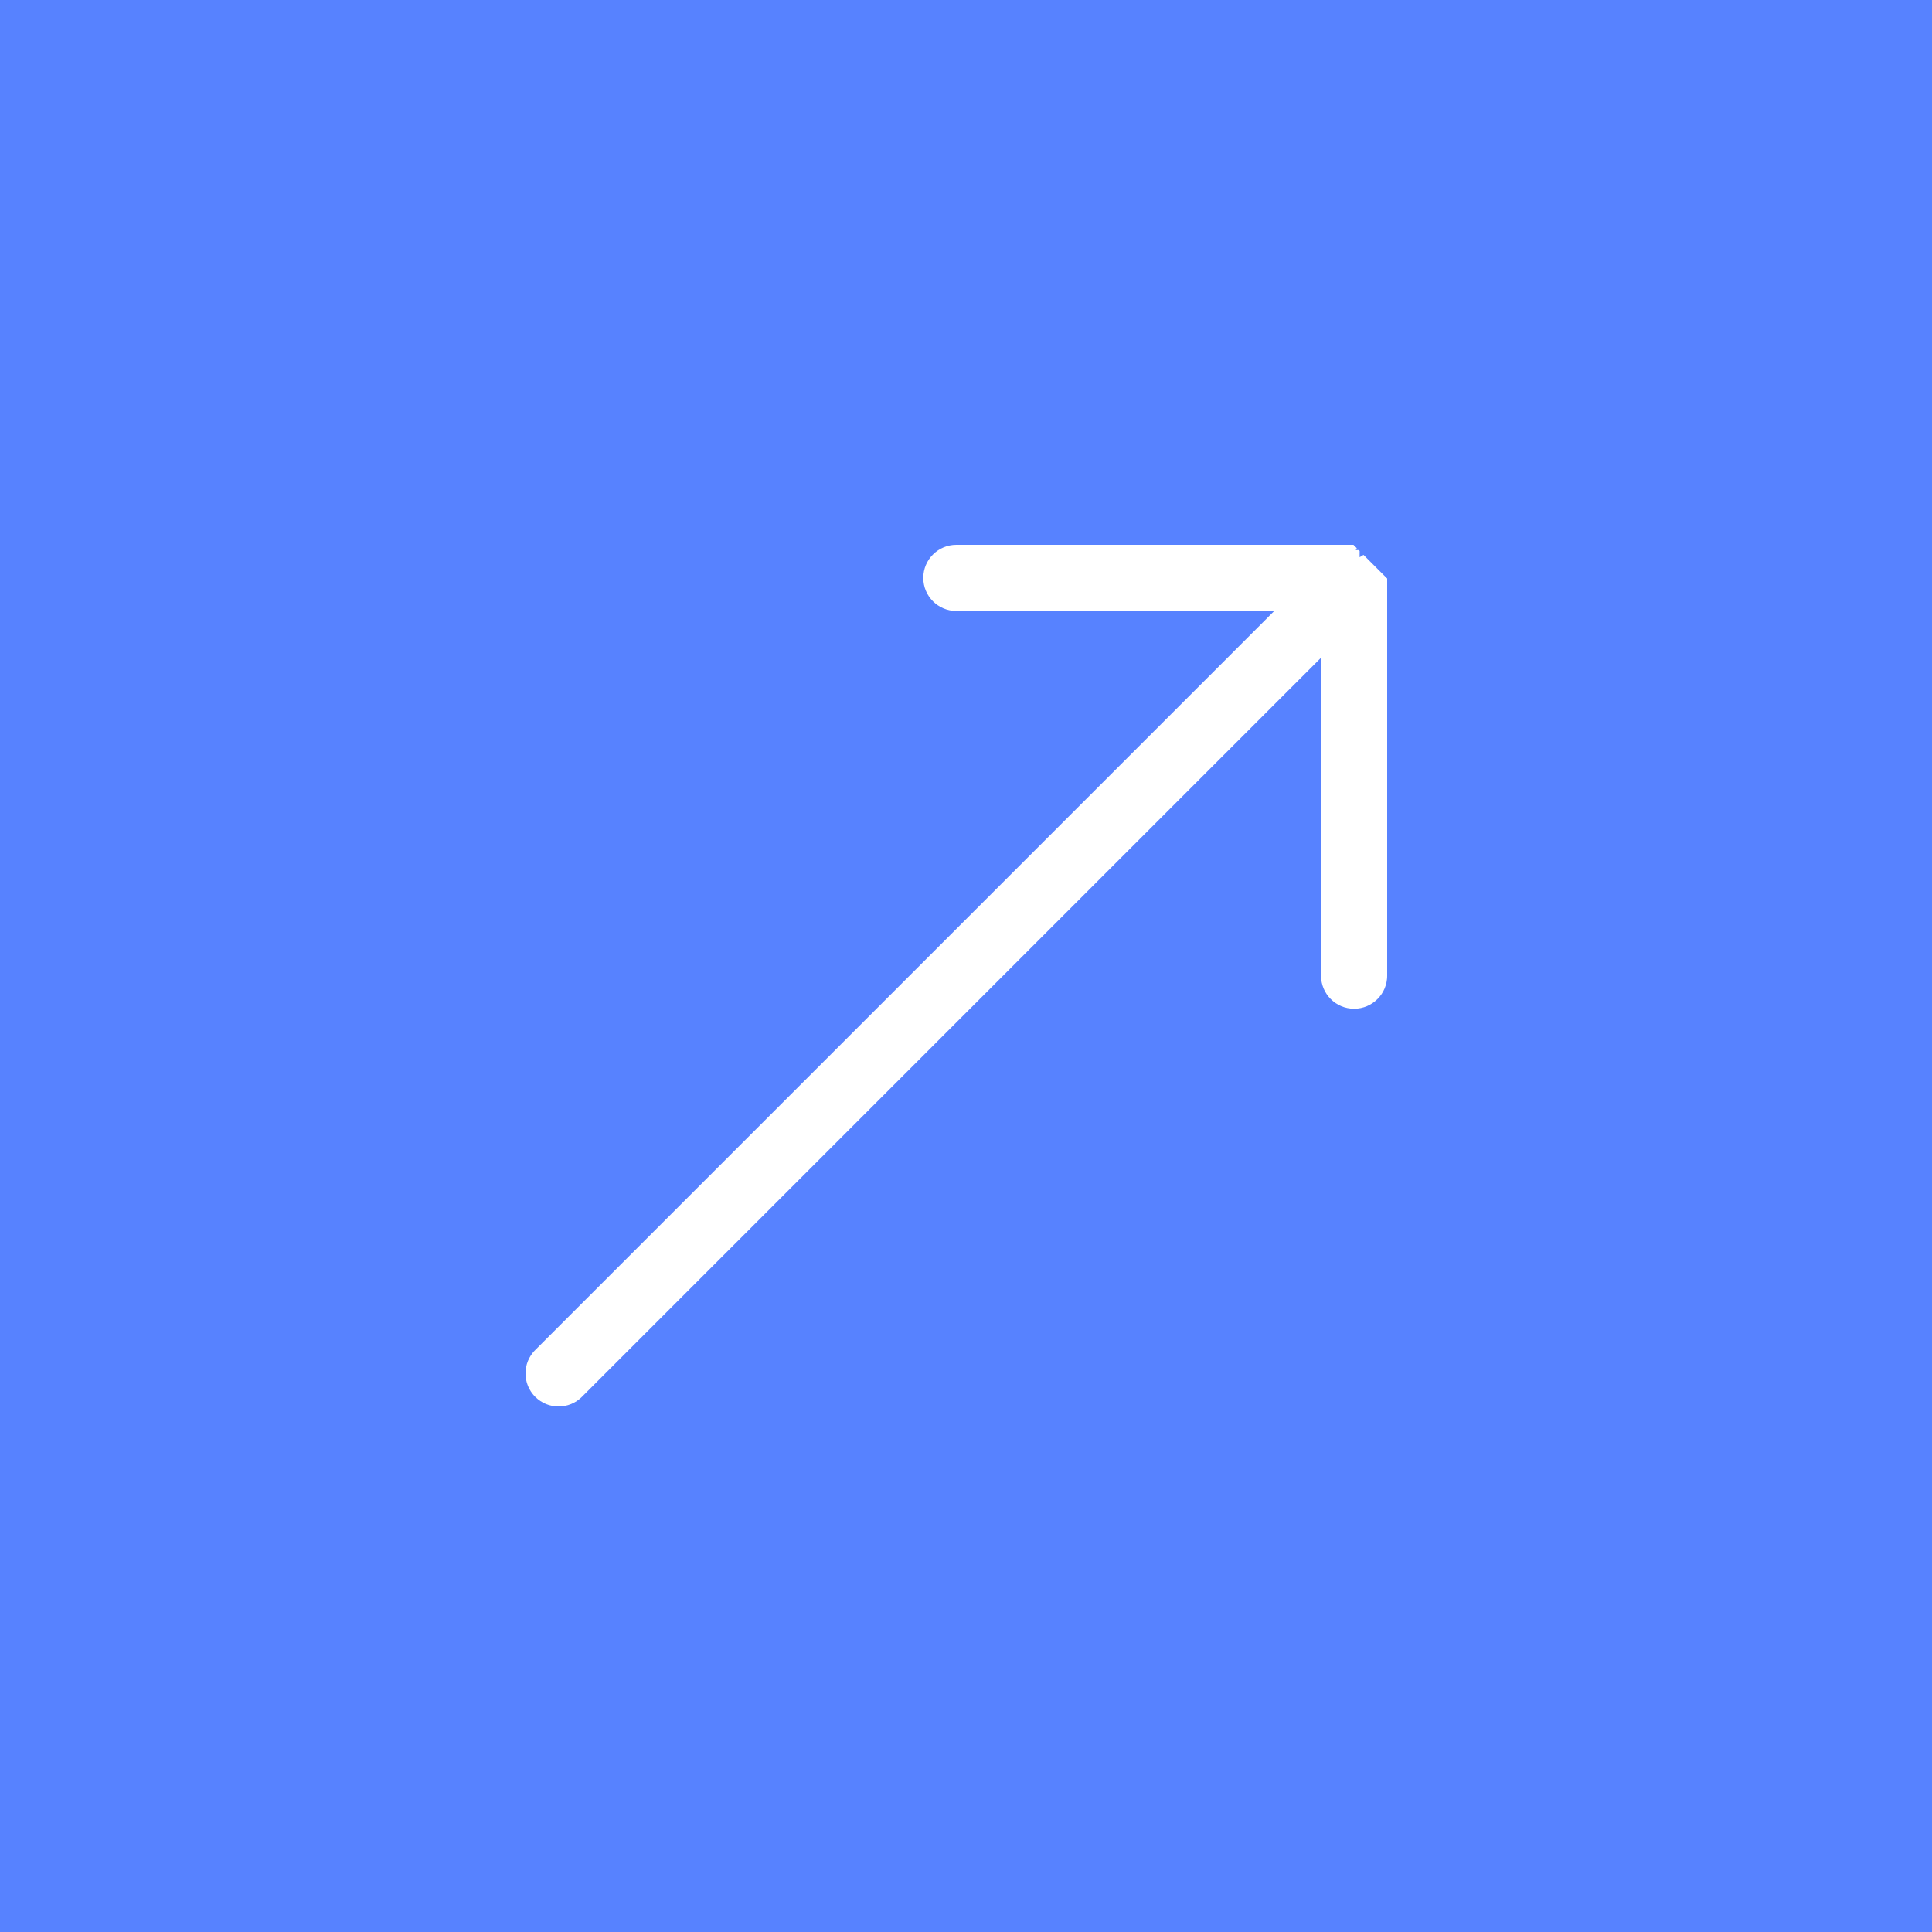 <svg width="100" height="100" viewBox="0 0 100 100" fill="none" xmlns="http://www.w3.org/2000/svg">
<rect width="100" height="100" fill="#5782FF"/>
<path d="M72.388 29.683L72.388 29.68C72.388 29.678 72.387 29.673 72.385 29.656L72.382 29.642L72.38 29.626C72.378 29.615 72.376 29.601 72.374 29.586C72.371 29.566 72.369 29.55 72.367 29.537C72.362 29.501 72.359 29.482 72.355 29.459C72.352 29.442 72.348 29.429 72.342 29.406C72.338 29.392 72.334 29.374 72.328 29.349L72.328 29.349C72.319 29.313 72.314 29.294 72.311 29.28C72.307 29.264 72.305 29.256 72.301 29.242L72.3 29.24C72.295 29.223 72.29 29.21 72.281 29.186C72.276 29.173 72.27 29.156 72.262 29.133L72.262 29.132C72.254 29.109 72.248 29.092 72.243 29.079C72.235 29.056 72.231 29.044 72.224 29.027L72.224 29.026C72.217 29.011 72.212 29 72.201 28.978C72.196 28.966 72.188 28.951 72.178 28.93L72.177 28.928C72.17 28.912 72.164 28.898 72.158 28.887C72.144 28.857 72.136 28.84 72.126 28.821C72.12 28.809 72.115 28.8 72.104 28.783C72.097 28.772 72.088 28.756 72.074 28.733L72.072 28.731C72.059 28.709 72.05 28.693 72.043 28.68C72.029 28.657 72.021 28.644 72.01 28.628C72 28.612 71.991 28.601 71.976 28.58C71.966 28.568 71.955 28.553 71.939 28.531M72.388 29.683L72.588 28.424C72.581 28.413 72.575 28.402 72.568 28.39C72.549 28.358 72.53 28.326 72.509 28.294C72.488 28.263 72.466 28.234 72.443 28.204C72.435 28.193 72.427 28.183 72.419 28.172C72.41 28.16 72.401 28.148 72.393 28.136C72.376 28.112 72.359 28.089 72.34 28.066M72.388 29.683C72.396 29.76 72.4 29.837 72.4 29.912V50.5C72.4 51.776 71.365 52.811 70.088 52.811C68.812 52.811 67.777 51.776 67.777 50.5V36.941V35.492L66.752 36.517L30.546 72.723L30.546 72.723C30.095 73.174 29.504 73.4 28.912 73.4C28.319 73.4 27.729 73.174 27.277 72.723C26.374 71.82 26.374 70.357 27.277 69.454L63.484 33.248L64.508 32.223H63.059H49.5C48.224 32.223 47.189 31.188 47.189 29.912C47.189 28.635 48.224 27.6 49.5 27.6H70.077C70.082 27.6 70.086 27.6 70.091 27.6C70.166 27.6 70.241 27.604 70.316 27.612L72.388 29.683ZM71.939 28.531L72.419 28.172L71.939 28.531C71.939 28.531 71.939 28.531 71.939 28.531ZM71.939 28.531C71.913 28.497 71.902 28.482 71.895 28.472C71.888 28.462 71.885 28.457 71.876 28.447M71.876 28.447C71.876 28.447 71.877 28.447 71.877 28.447L72.34 28.066M71.876 28.447C71.829 28.389 71.78 28.335 71.729 28.284L71.723 28.278M71.876 28.447C71.876 28.447 71.876 28.446 71.876 28.446L72.34 28.066M72.34 28.066C72.281 27.995 72.219 27.926 72.154 27.861C72.153 27.859 72.152 27.858 72.15 27.856L71.723 28.278M72.778 28.797C72.765 28.765 72.75 28.735 72.736 28.704C72.731 28.694 72.726 28.683 72.721 28.673C72.716 28.664 72.712 28.654 72.707 28.645C72.691 28.609 72.674 28.573 72.656 28.539L72.778 28.797ZM72.778 28.797C72.792 28.83 72.803 28.863 72.815 28.896C72.819 28.908 72.823 28.919 72.827 28.93C72.831 28.942 72.835 28.953 72.839 28.965C72.852 28.998 72.864 29.032 72.874 29.066C72.884 29.097 72.891 29.129 72.899 29.16C72.902 29.174 72.906 29.188 72.909 29.202L72.778 28.797ZM71.576 27.412C71.587 27.419 71.599 27.425 71.61 27.432C71.642 27.451 71.674 27.47 71.705 27.491C71.737 27.512 71.768 27.535 71.799 27.559C71.808 27.566 71.818 27.573 71.827 27.58C71.84 27.589 71.852 27.598 71.864 27.607C71.888 27.624 71.911 27.641 71.934 27.66M71.576 27.412L70.974 27.777C70.974 27.777 70.974 27.776 70.974 27.776M71.576 27.412C71.566 27.406 71.555 27.4 71.545 27.393M71.576 27.412L71.545 27.393M71.934 27.66L71.553 28.123C71.553 28.124 71.554 28.124 71.554 28.124M71.934 27.66L71.555 28.125C71.555 28.125 71.554 28.125 71.554 28.124M71.934 27.66L71.694 28.246M71.554 28.124C71.543 28.115 71.537 28.111 71.527 28.104C71.517 28.097 71.501 28.086 71.468 28.06L71.467 28.06C71.449 28.047 71.435 28.036 71.424 28.028C71.4 28.01 71.388 28 71.372 27.989C71.356 27.979 71.344 27.972 71.321 27.958C71.308 27.951 71.291 27.941 71.269 27.927L71.268 27.927C71.245 27.913 71.23 27.904 71.218 27.897C71.2 27.886 71.191 27.88 71.177 27.873M71.554 28.124C71.61 28.17 71.663 28.219 71.714 28.269L71.72 28.275L71.723 28.278M71.177 27.873C71.177 27.873 71.177 27.873 71.178 27.873L71.461 27.344L71.177 27.873ZM71.177 27.873C71.16 27.864 71.147 27.857 71.121 27.845C71.108 27.84 71.092 27.832 71.072 27.823L71.069 27.822C71.049 27.812 71.034 27.804 71.022 27.799C71 27.788 70.989 27.783 70.974 27.776M70.974 27.776C70.957 27.77 70.945 27.765 70.921 27.757C70.908 27.753 70.892 27.747 70.87 27.739L70.867 27.738C70.852 27.733 70.839 27.728 70.828 27.724C70.797 27.712 70.779 27.706 70.758 27.7M70.974 27.776L70.758 27.7M70.758 27.7C70.744 27.695 70.734 27.693 70.713 27.688C70.7 27.685 70.682 27.68 70.656 27.674L70.654 27.673C70.627 27.667 70.609 27.662 70.594 27.658C70.571 27.652 70.558 27.649 70.54 27.645C70.521 27.641 70.509 27.64 70.487 27.637C70.471 27.634 70.45 27.631 70.417 27.627C70.417 27.627 70.416 27.627 70.415 27.626L70.758 27.7ZM71.723 28.278L71.719 28.273L71.715 28.269L71.708 28.262C71.703 28.256 71.698 28.251 71.696 28.248L71.694 28.246M71.694 28.246C71.694 28.245 71.693 28.245 71.693 28.245L71.693 28.245L71.694 28.246ZM71.545 27.393C71.517 27.376 71.49 27.359 71.461 27.344M71.545 27.393L71.461 27.344M71.461 27.344C71.427 27.326 71.394 27.311 71.359 27.295M71.461 27.344L71.359 27.295M71.359 27.295C71.349 27.29 71.338 27.285 71.327 27.28L71.359 27.295ZM70.762 27.082C70.775 27.085 70.788 27.088 70.801 27.092L70.762 27.082ZM70.762 27.082C70.728 27.073 70.693 27.064 70.657 27.056L70.762 27.082Z" fill="white" stroke="#5782FF" stroke-width="1.2"/>
</svg>
